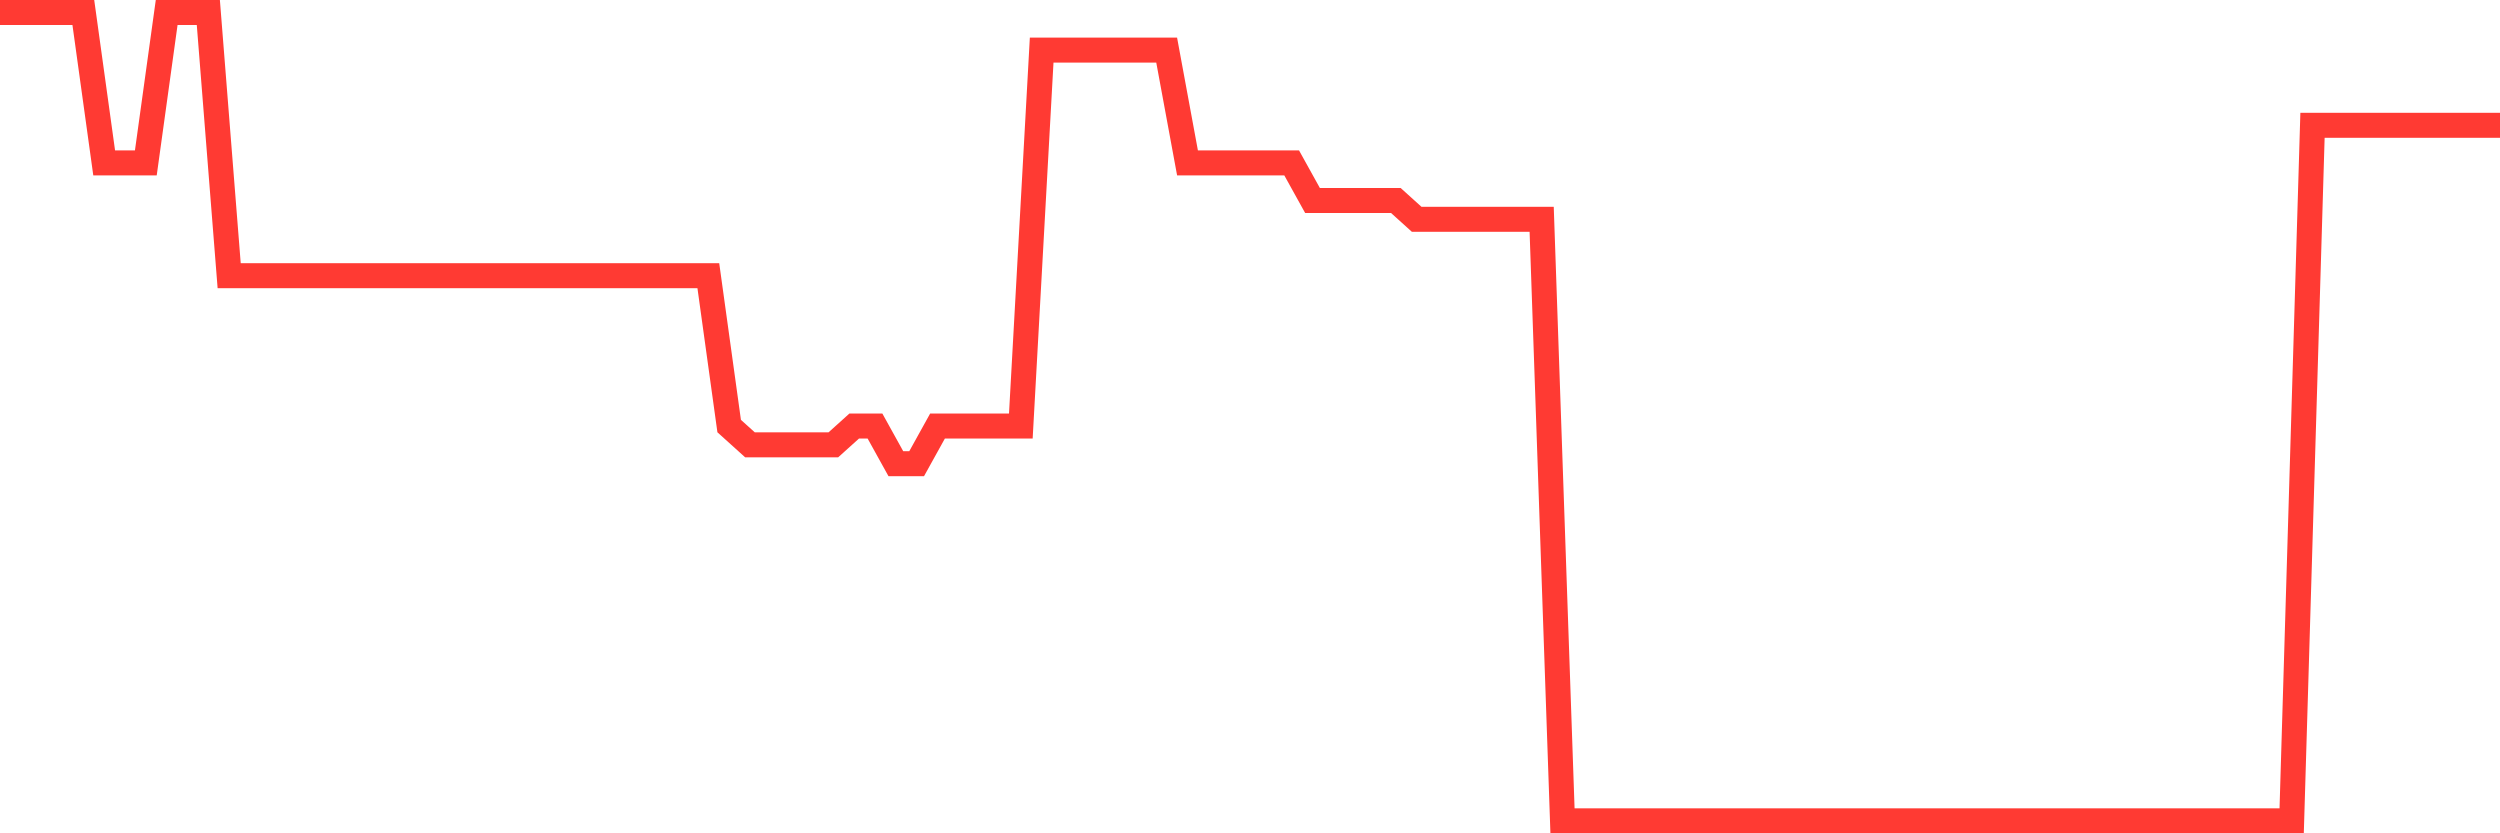 <svg
  xmlns="http://www.w3.org/2000/svg"
  xmlns:xlink="http://www.w3.org/1999/xlink"
  width="120"
  height="40"
  viewBox="0 0 120 40"
  preserveAspectRatio="none"
>
  <polyline
    points="0,0.6 1,0.6 2,0.6 3,0.6 4,0.6 5,7.819 6,7.819 7,7.819 8,0.6 9,0.6 10,0.6 11,13.233 12,13.233 13,13.233 14,13.233 15,13.233 16,13.233 17,13.233 18,13.233 19,13.233 20,13.233 21,13.233 22,13.233 23,13.233 24,13.233 25,13.233 26,13.233 27,13.233 28,13.233 29,13.233 30,13.233 31,13.233 32,13.233 33,13.233 34,13.233 35,20.451 36,21.353 37,21.353 38,21.353 39,21.353 40,21.353 41,20.451 42,20.451 43,22.256 44,22.256 45,20.451 46,20.451 47,20.451 48,20.451 49,20.451 50,2.405 51,2.405 52,2.405 53,2.405 54,2.405 55,2.405 56,2.405 57,7.819 58,7.819 59,7.819 60,7.819 61,7.819 62,7.819 63,9.623 64,9.623 65,9.623 66,9.623 67,9.623 68,10.526 69,10.526 70,10.526 71,10.526 72,10.526 73,10.526 74,10.526 75,39.4 76,39.4 77,39.4 78,39.4 79,39.4 80,39.4 81,39.4 82,39.4 83,39.4 84,39.4 85,39.4 86,39.4 87,39.4 88,39.4 89,39.4 90,39.4 91,39.4 92,39.4 93,39.4 94,39.4 95,39.4 96,39.4 97,39.4 98,39.4 99,39.4 100,39.4 101,39.4 102,39.4 103,39.4 104,39.4 105,39.4 106,39.4 107,39.4 108,39.4 109,39.4 110,39.4 111,6.014 112,6.014 113,6.014 114,6.014 115,6.014 116,6.014 117,6.014 118,6.014 119,6.014 120,6.014"
    fill="none"
    stroke="#ff3a33"
    stroke-width="1.2"
  >
  </polyline>
</svg>